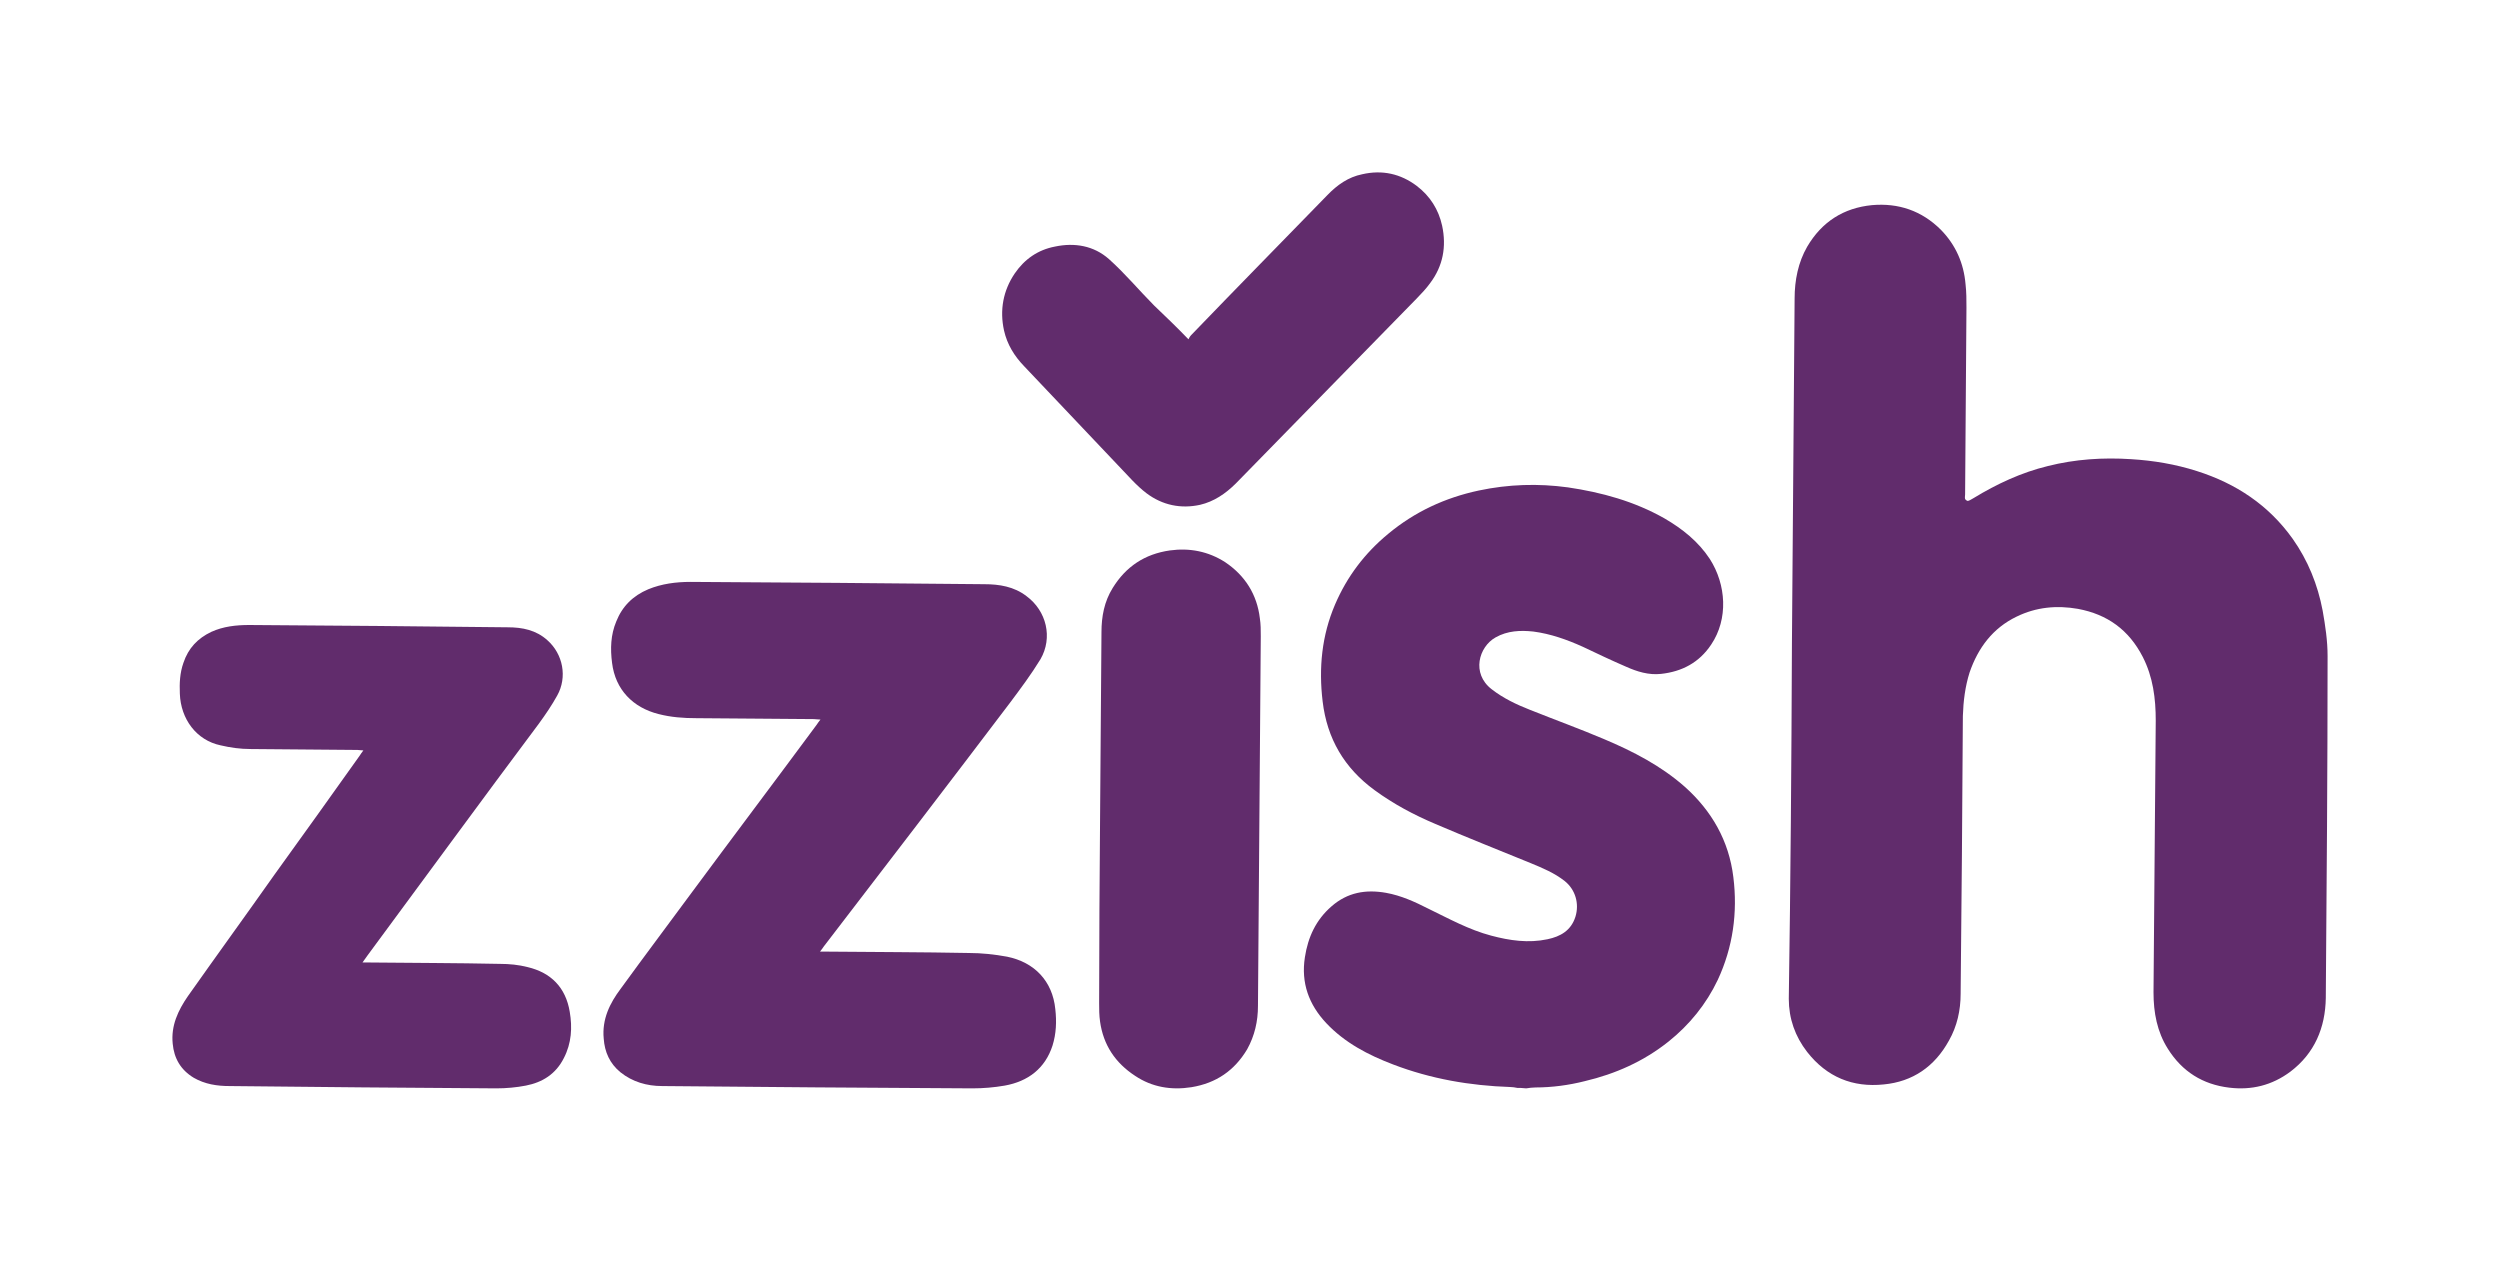 <svg width="232" height="117" viewBox="0 0 232 117" fill="none" xmlns="http://www.w3.org/2000/svg">
<path d="M140.809 100.958C140.604 100.916 140.357 100.875 140.151 100.875C136.405 100.749 132.783 100.122 129.285 98.784C126.98 97.906 124.798 96.777 123.069 94.938C121.464 93.224 120.723 91.217 121.094 88.834C121.382 86.953 122.123 85.364 123.563 84.11C125.045 82.814 126.733 82.521 128.626 82.855C130.025 83.106 131.301 83.692 132.536 84.319C134.43 85.238 136.323 86.284 138.381 86.827C140.11 87.287 141.838 87.538 143.608 87.162C144.802 86.911 145.79 86.367 146.201 85.071C146.572 83.859 146.201 82.563 145.213 81.768C144.267 81.016 143.155 80.556 142.044 80.096C139.081 78.884 136.117 77.713 133.195 76.459C131.219 75.623 129.326 74.619 127.556 73.323C124.757 71.275 123.152 68.557 122.74 65.087C122.37 61.993 122.658 58.983 123.893 56.098C125.004 53.506 126.65 51.332 128.832 49.534C131.301 47.486 134.1 46.19 137.228 45.521C139.986 44.935 142.744 44.852 145.502 45.228C148.63 45.688 151.675 46.524 154.474 48.113C156.121 49.074 157.602 50.245 158.673 51.876C160.196 54.259 160.401 57.436 158.796 59.819C157.685 61.491 156.08 62.328 154.145 62.537C152.993 62.662 151.922 62.328 150.893 61.868C149.535 61.282 148.218 60.655 146.901 60.028C145.419 59.359 143.896 58.816 142.291 58.607C141.097 58.481 139.904 58.523 138.792 59.15C137.228 60.028 136.529 62.495 138.422 63.958C139.492 64.794 140.727 65.38 142.003 65.881C144.308 66.801 146.613 67.637 148.877 68.599C151.552 69.728 154.145 71.066 156.368 73.03C158.837 75.246 160.442 78.006 160.854 81.392C161.266 84.695 160.813 87.914 159.413 90.924C158.343 93.182 156.779 95.105 154.845 96.652C152.54 98.492 149.906 99.662 147.066 100.331C145.584 100.707 144.02 100.916 142.497 100.916C142.209 100.916 141.921 100.958 141.632 101C141.262 100.958 141.015 100.958 140.809 100.958Z" fill="#612C6C"/>
<path d="M166.291 59.73C166.374 49.068 166.457 38.363 166.54 27.701C166.54 26.002 166.872 24.346 167.703 22.901C169.073 20.565 171.108 19.291 173.724 19.036C176.174 18.824 178.334 19.546 180.12 21.33C181.49 22.732 182.238 24.431 182.404 26.385C182.487 27.107 182.487 27.829 182.487 28.551C182.445 34.328 182.404 40.105 182.362 45.882C182.362 46.009 182.321 46.179 182.362 46.307C182.404 46.392 182.57 46.519 182.653 46.477C182.819 46.434 182.985 46.307 183.151 46.222C185.311 44.905 187.595 43.843 190.045 43.248C192.578 42.611 195.153 42.441 197.769 42.611C199.846 42.739 201.88 43.078 203.874 43.716C207.487 44.862 210.518 46.859 212.761 50.002C214.173 51.999 215.086 54.25 215.543 56.671C215.792 58.073 216 59.475 216 60.877C216 71.454 215.917 82.03 215.834 92.607C215.792 95.368 214.796 97.747 212.553 99.446C210.85 100.721 208.94 101.188 206.864 100.933C204.414 100.636 202.503 99.446 201.174 97.322C200.178 95.751 199.846 93.967 199.846 92.098C199.929 83.687 199.97 75.276 200.053 66.866C200.053 64.827 199.804 62.831 198.849 60.962C197.561 58.455 195.568 57.011 192.827 56.501C190.875 56.161 188.965 56.331 187.138 57.224C184.937 58.285 183.566 60.112 182.777 62.406C182.362 63.722 182.196 65.082 182.154 66.441C182.113 75.022 182.03 83.645 181.947 92.225C181.947 93.754 181.615 95.241 180.867 96.558C179.538 98.979 177.503 100.381 174.804 100.636C171.939 100.933 169.53 99.956 167.703 97.62C166.581 96.175 166 94.519 166 92.692C166.166 81.691 166.249 70.731 166.291 59.73C166.332 59.73 166.332 59.73 166.291 59.73Z" fill="#612C6C"/>
<path d="M76.096 88.31C76.398 88.31 76.57 88.31 76.742 88.31C81.135 88.353 85.529 88.353 89.922 88.438C91.085 88.438 92.291 88.566 93.454 88.78C95.995 89.293 97.675 91.044 97.933 93.651C98.062 94.805 98.019 95.915 97.675 97.026C96.985 99.163 95.392 100.359 93.238 100.744C92.248 100.915 91.257 101 90.223 101C80.619 100.957 71.014 100.872 61.452 100.786C60.031 100.786 58.696 100.402 57.576 99.505C56.585 98.693 56.111 97.624 56.025 96.385C55.853 94.591 56.585 93.096 57.619 91.728C59.729 88.823 61.883 85.96 63.993 83.097C67.913 77.799 71.875 72.544 75.795 67.246C75.881 67.117 75.967 66.989 76.139 66.775C75.881 66.775 75.709 66.733 75.536 66.733C71.918 66.69 68.257 66.69 64.639 66.647C63.433 66.647 62.27 66.562 61.108 66.263C58.739 65.665 57.102 63.998 56.8 61.52C56.628 60.196 56.671 58.914 57.188 57.675C57.748 56.264 58.739 55.282 60.16 54.684C61.409 54.171 62.744 54 64.079 54C73.167 54.043 82.255 54.128 91.343 54.214C92.721 54.214 94.1 54.427 95.263 55.325C97.115 56.692 97.718 59.17 96.555 61.178C95.693 62.588 94.703 63.913 93.712 65.237C87.984 72.8 82.212 80.32 76.441 87.84C76.355 87.968 76.268 88.096 76.096 88.31Z" fill="#612C6C"/>
<path d="M33.639 89.319C33.93 89.319 34.096 89.319 34.262 89.319C38.291 89.362 42.321 89.362 46.392 89.448C47.264 89.448 48.137 89.533 48.967 89.747C51.127 90.261 52.498 91.63 52.872 93.897C53.121 95.352 53.038 96.807 52.332 98.176C51.584 99.674 50.338 100.444 48.801 100.743C47.929 100.914 46.974 101 46.06 101C37.793 100.957 29.568 100.872 21.301 100.786C20.138 100.786 19.017 100.615 17.978 100.016C16.773 99.289 16.15 98.219 16.026 96.85C15.859 95.181 16.524 93.769 17.438 92.443C20.096 88.678 22.797 84.955 25.455 81.19C28.114 77.51 30.773 73.788 33.39 70.109C33.473 69.98 33.556 69.852 33.722 69.638C33.473 69.638 33.348 69.595 33.182 69.595C29.859 69.552 26.535 69.552 23.254 69.51C22.298 69.51 21.384 69.381 20.47 69.167C18.227 68.697 16.773 66.728 16.69 64.375C16.649 63.391 16.69 62.45 17.023 61.508C17.48 60.139 18.352 59.241 19.598 58.642C20.72 58.128 21.924 58 23.129 58C31.146 58.043 39.164 58.128 47.14 58.214C48.469 58.214 49.757 58.471 50.795 59.412C52.249 60.696 52.665 62.835 51.709 64.546C51.211 65.445 50.629 66.3 50.006 67.156C44.689 74.259 39.413 81.49 34.096 88.678C33.971 88.849 33.847 89.02 33.639 89.319Z" fill="#612C6C"/>
<path d="M102.087 75.902C102.13 70.158 102.174 64.414 102.217 58.669C102.217 57.202 102.478 55.818 103.261 54.56C104.478 52.59 106.217 51.416 108.565 51.08C110.391 50.828 112.13 51.164 113.696 52.17C115.565 53.428 116.652 55.189 116.913 57.37C117 57.915 117 58.502 117 59.047C116.913 70.493 116.826 81.898 116.739 93.345C116.739 94.771 116.435 96.112 115.739 97.37C114.565 99.341 112.87 100.515 110.565 100.892C108.696 101.186 106.913 100.892 105.348 99.844C103.478 98.628 102.391 96.951 102.087 94.813C102 94.226 102 93.639 102 93.094C102 87.307 102.043 81.605 102.087 75.902Z" fill="#612C6C"/>
<path d="M110.289 31.488C110.331 31.402 110.414 31.23 110.538 31.101C114.724 26.755 118.951 22.453 123.179 18.108C124.09 17.161 125.127 16.43 126.411 16.171C128.276 15.741 129.976 16.128 131.468 17.247C132.711 18.194 133.498 19.441 133.83 20.947C134.244 22.883 133.913 24.69 132.711 26.282C132.338 26.798 131.923 27.228 131.468 27.702C125.873 33.424 120.277 39.146 114.682 44.868C113.729 45.815 112.652 46.546 111.367 46.847C109.585 47.234 107.886 46.89 106.394 45.772C105.938 45.427 105.482 44.997 105.067 44.567C101.71 41.039 98.395 37.511 95.038 33.983C94.126 33.037 93.463 31.961 93.173 30.67C92.758 28.777 93.09 26.97 94.167 25.378C95.079 24.045 96.323 23.184 97.897 22.883C99.721 22.496 101.503 22.797 102.912 24.045C104.404 25.378 105.689 26.927 107.098 28.347C108.134 29.337 109.17 30.326 110.289 31.488Z" fill="#612C6C"/>
</svg>
